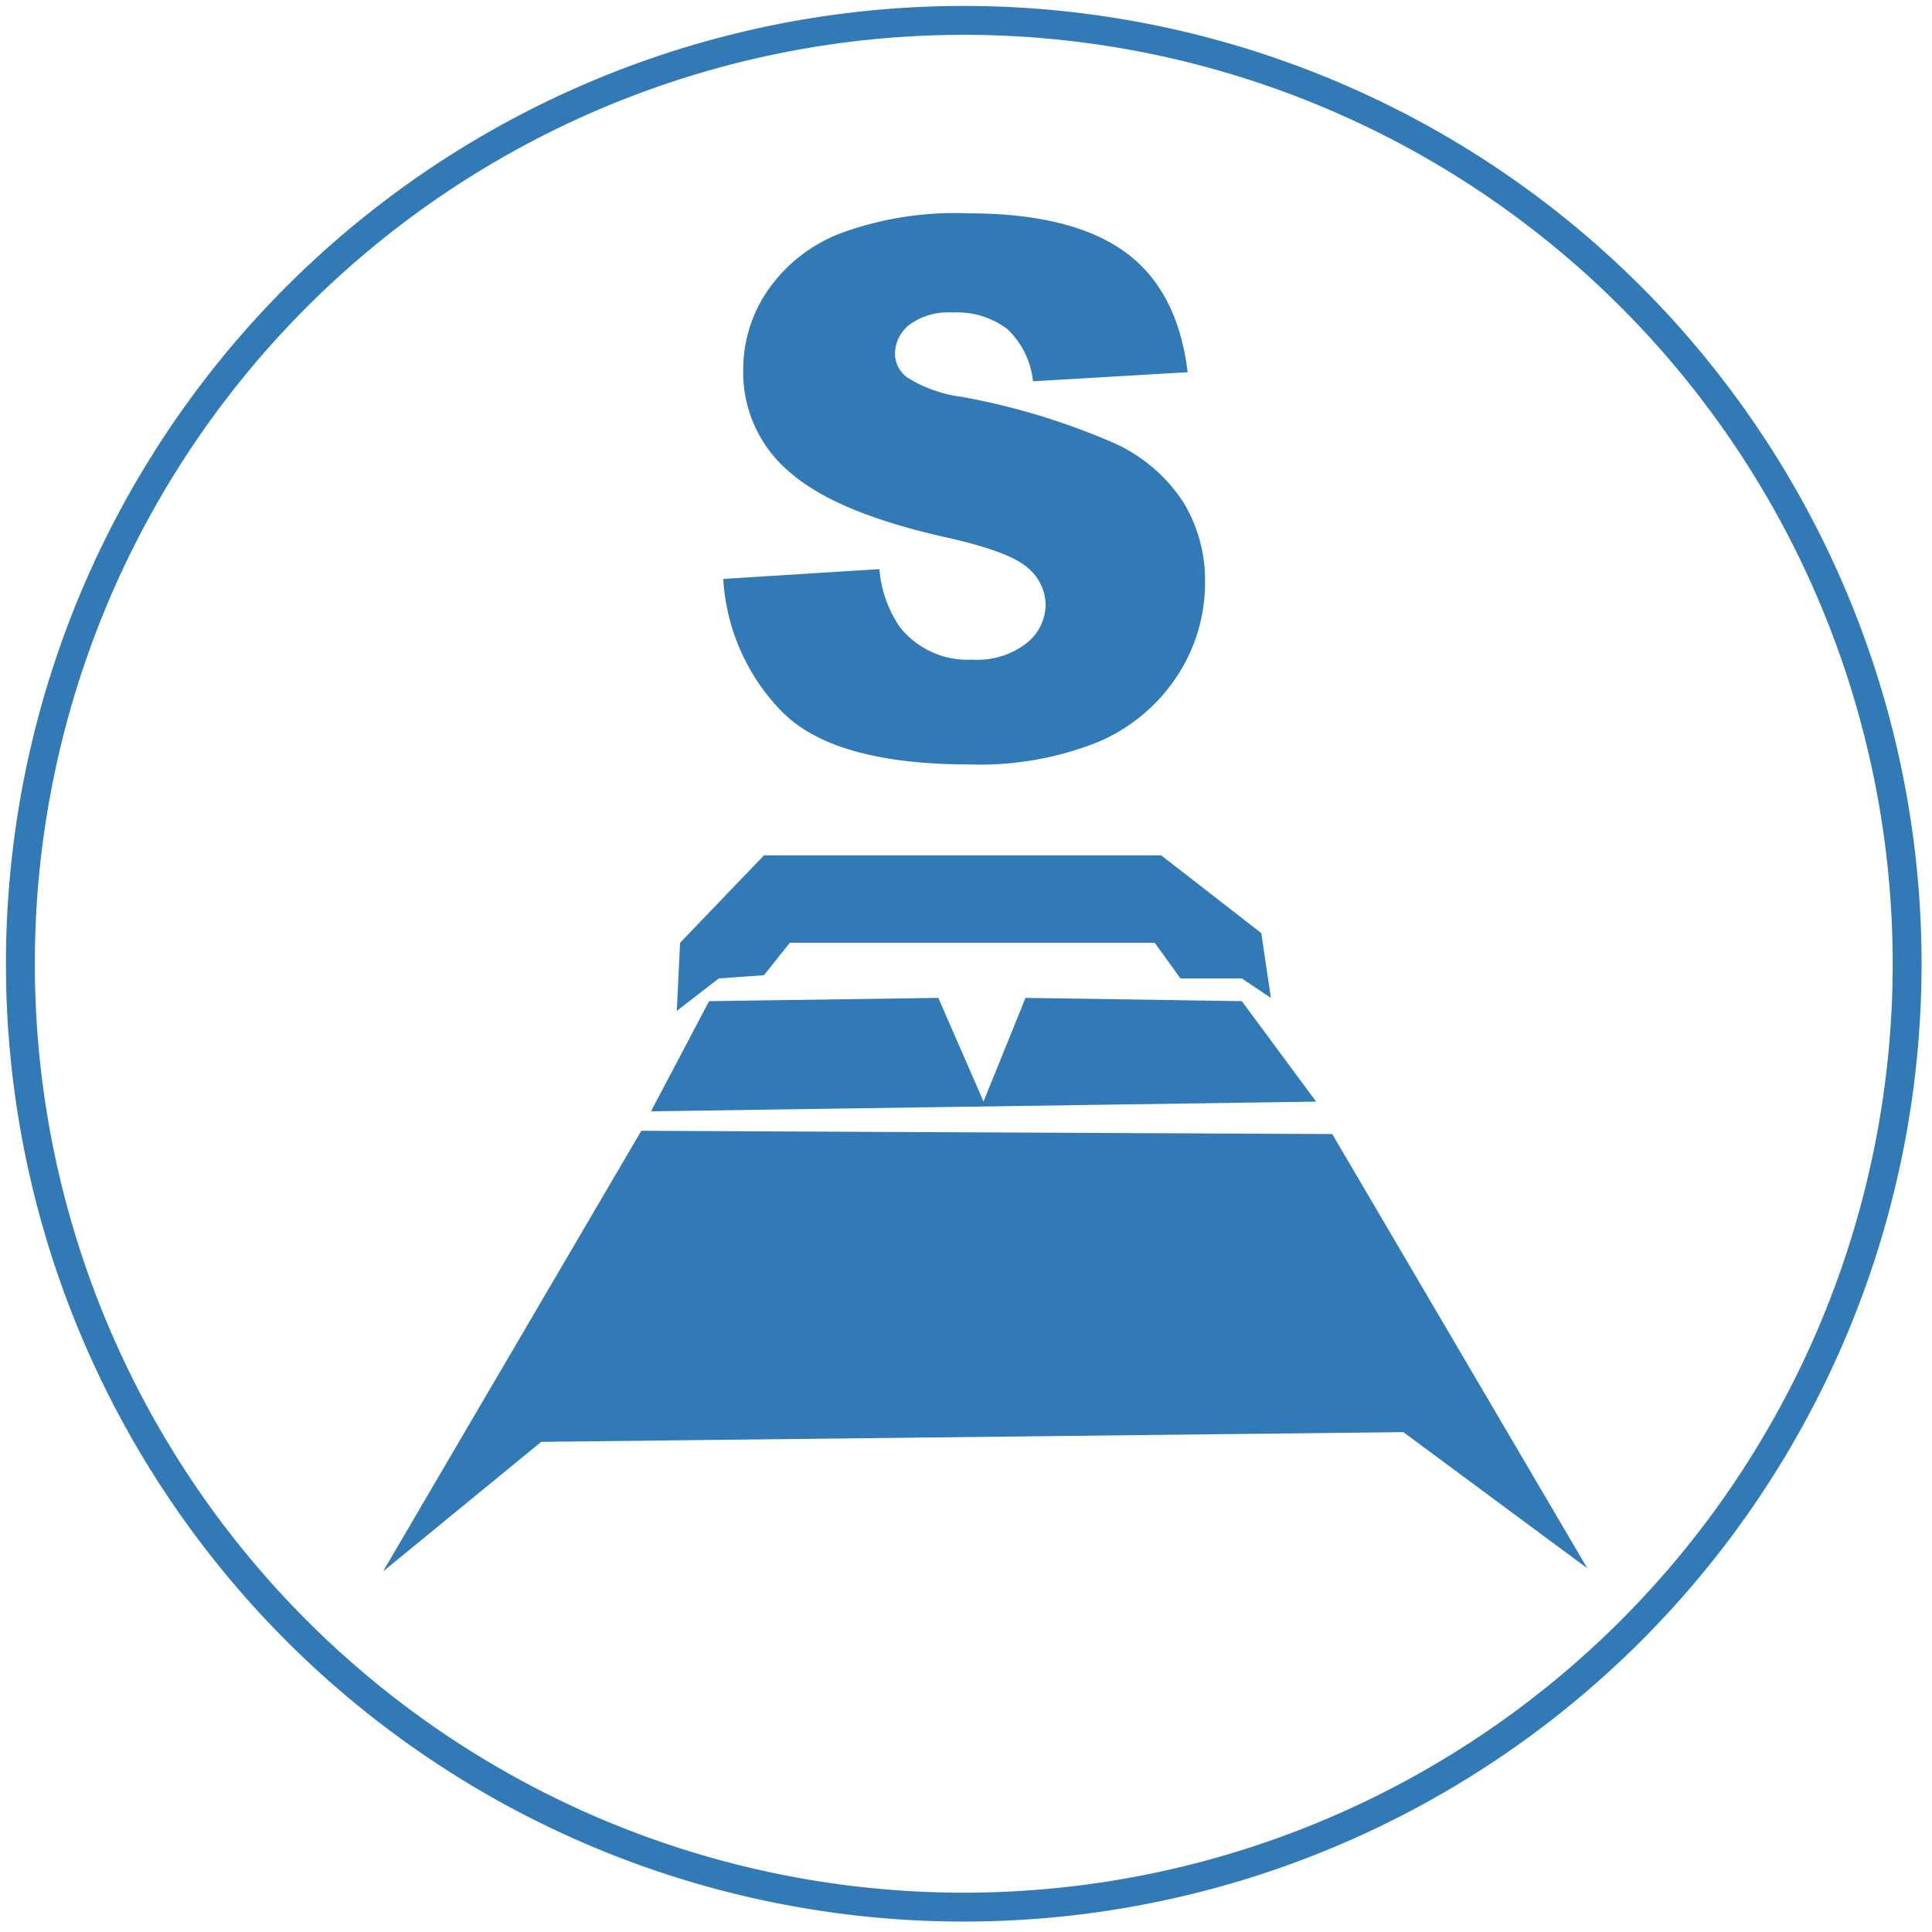 <svg xmlns="http://www.w3.org/2000/svg" width="118" height="118" viewBox="0 0 118 118">
  <defs>
    <style>
      .cls-1 {
        fill: #327ab6;
        fill-rule: evenodd;
      }
    </style>
  </defs>
  <path id="studio" class="cls-1" d="M58.863,0.363a58.5,58.5,0,1,1-58.5,58.5A58.5,58.5,0,0,1,58.863.363Zm0,1.764A56.736,56.736,0,1,1,2.128,58.863,56.736,56.736,0,0,1,58.863,2.128ZM23.392,95.981L39.169,69.064l42.2,0.2,15.58,26.522L85.712,87.47l-52.657.594ZM41.338,61.74L43.9,59.761l2.761-.2,1.578-1.979H70.526L72.1,59.761h3.747l1.775,1.187L77.034,56.99l-6.114-4.75H46.663l-5.127,5.344Zm-1.578,6.136,3.55-6.729,14-.2,2.761,6.334,2.564-6.334,13.213,0.2,4.536,6.136ZM47.783,43.49q3.186,3.2,11.46,3.2a19.424,19.424,0,0,0,7.81-1.365,10.805,10.805,0,0,0,4.823-4.008A10.346,10.346,0,0,0,73.6,35.542a9.174,9.174,0,0,0-1.294-4.818,9.911,9.911,0,0,0-4.137-3.608,41.97,41.97,0,0,0-9.414-2.875,8.186,8.186,0,0,1-3.363-1.2,1.814,1.814,0,0,1-.73-1.4,2.282,2.282,0,0,1,.885-1.809,4.006,4.006,0,0,1,2.633-.744,5.068,5.068,0,0,1,3.33,1,5.1,5.1,0,0,1,1.582,3.2l9.447-.555q-0.62-5.062-3.883-7.382t-9.48-2.32A20.282,20.282,0,0,0,51.2,14.3a9.618,9.618,0,0,0-4.358,3.508,8.555,8.555,0,0,0-1.449,4.74,7.959,7.959,0,0,0,2.832,6.284q2.81,2.465,9.4,3.952,4.027,0.888,5.133,1.887a2.992,2.992,0,0,1,1.106,2.265,3.031,3.031,0,0,1-1.161,2.343,4.888,4.888,0,0,1-3.308,1.01,5.29,5.29,0,0,1-4.425-1.976,7.314,7.314,0,0,1-1.261-3.553l-9.535.6A12.629,12.629,0,0,0,47.783,43.49Z"/>
</svg>
